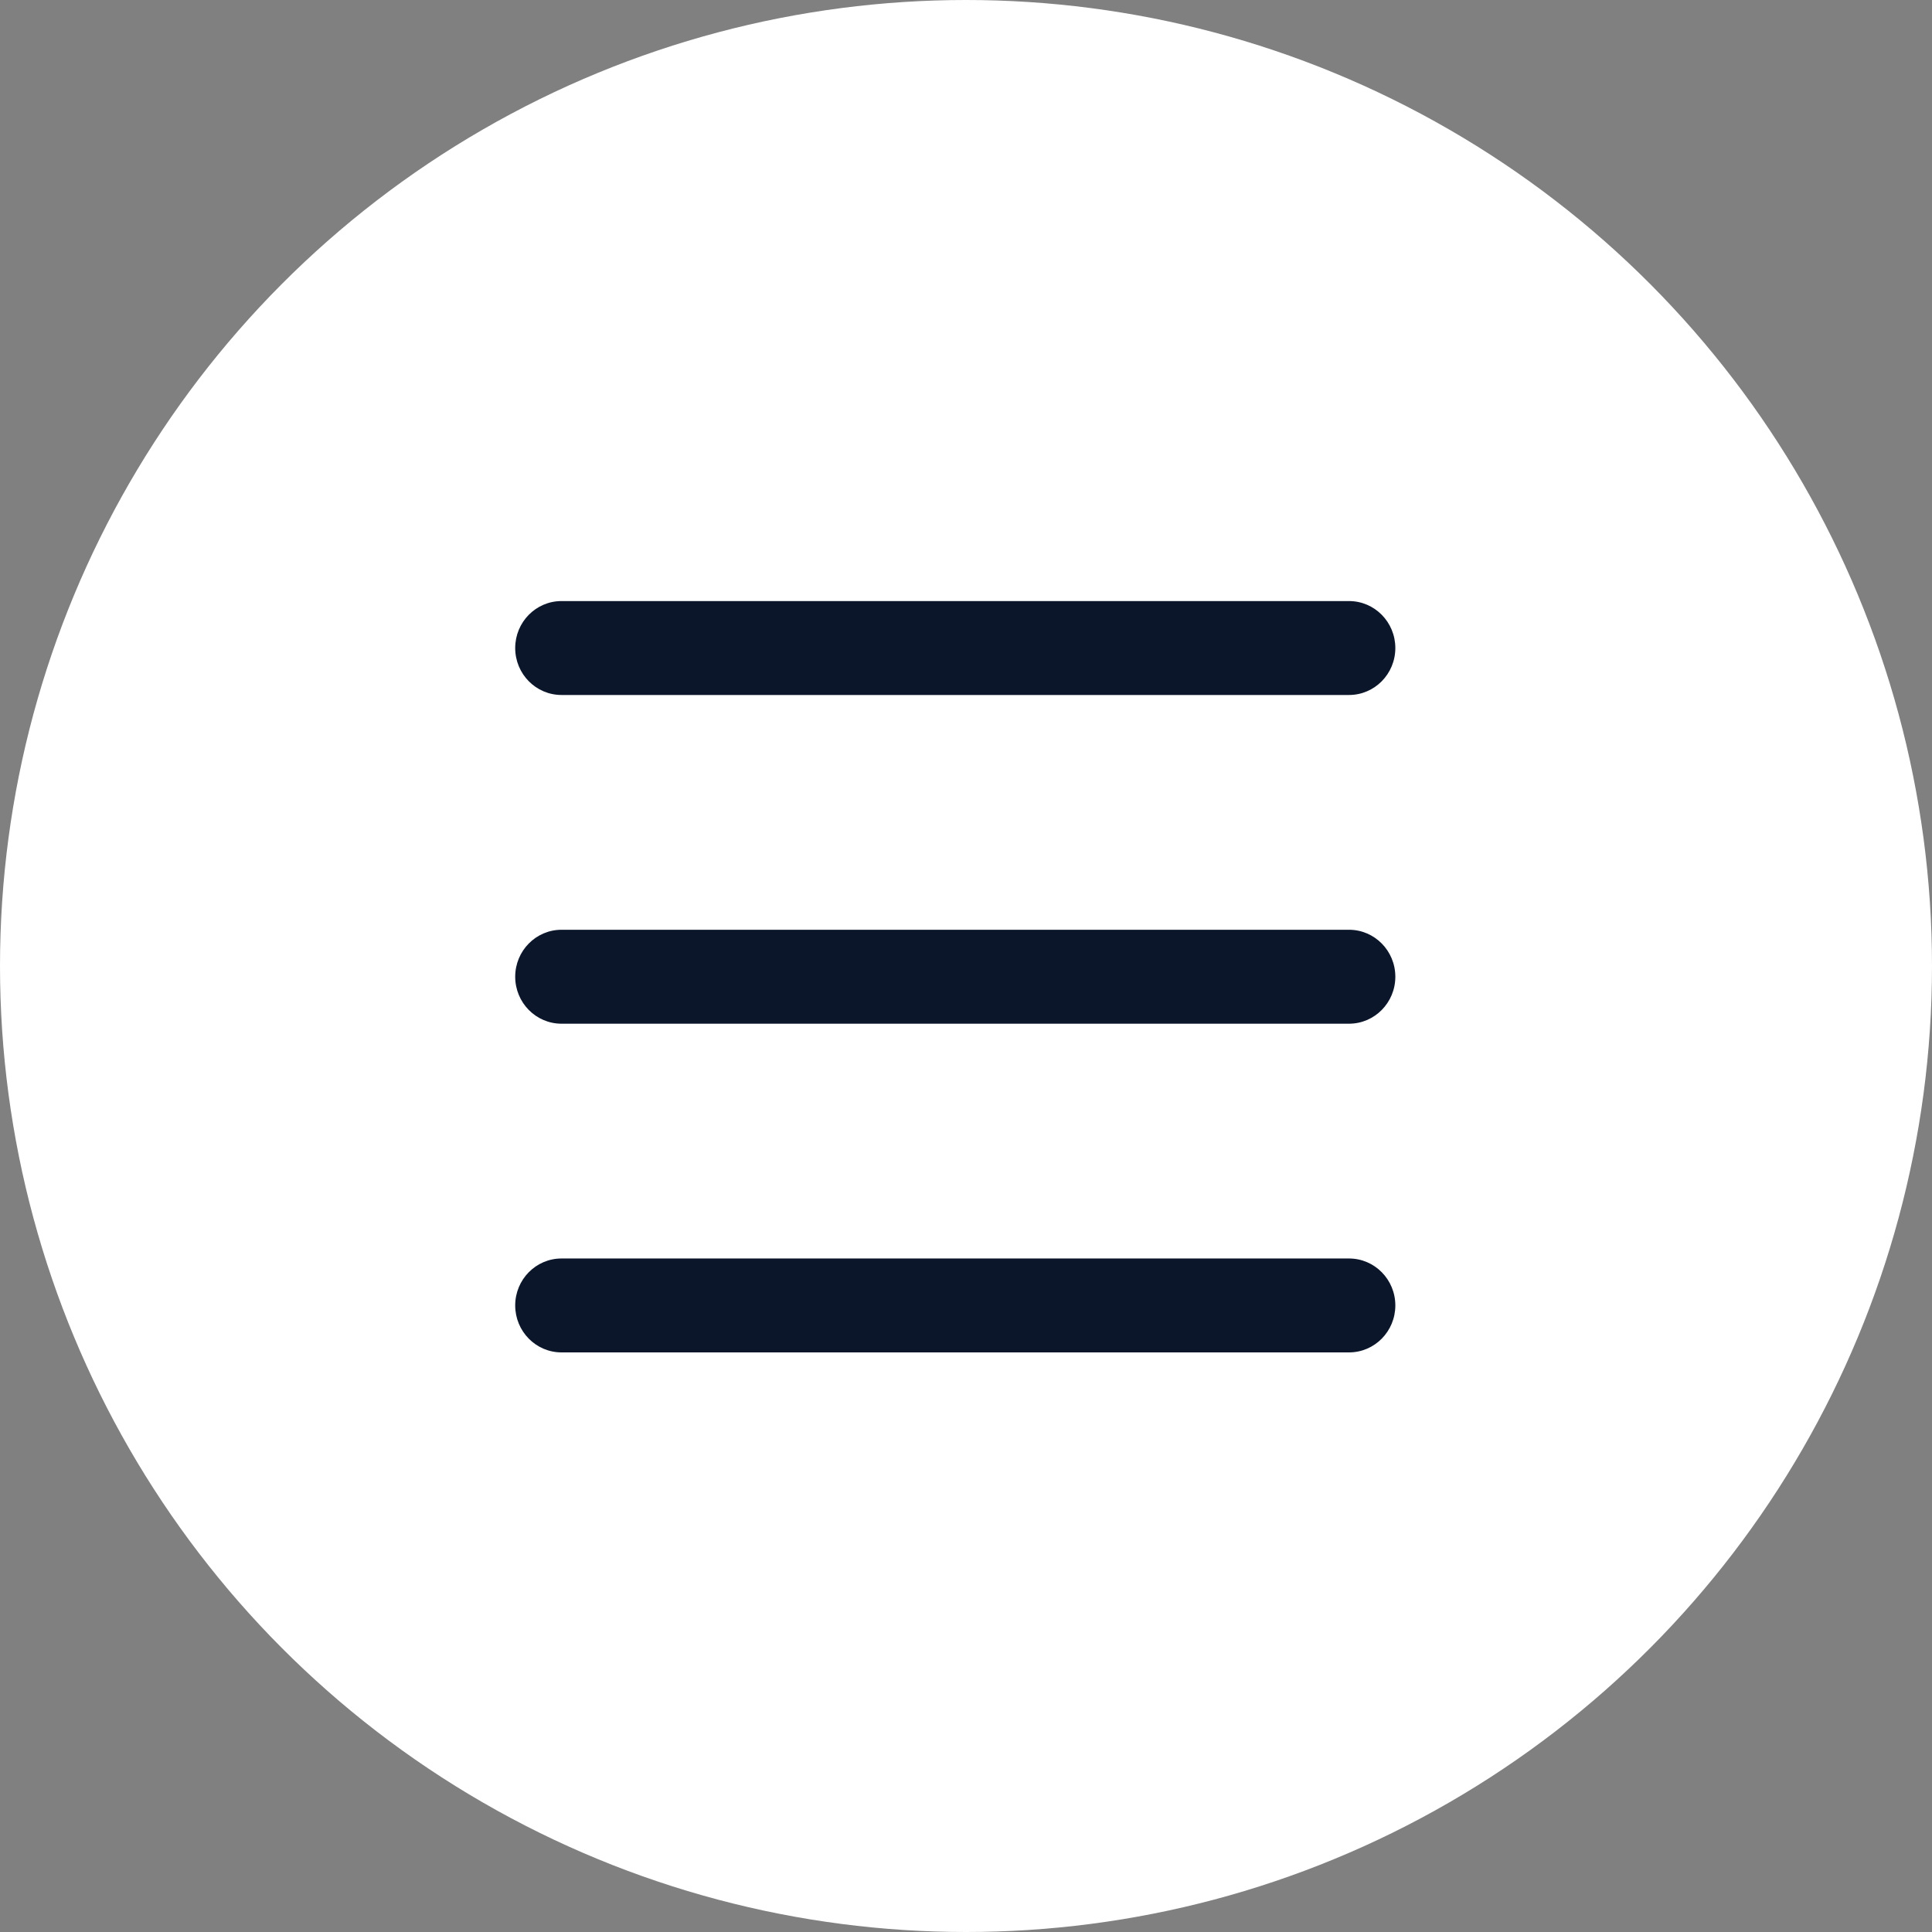 <svg width="90" height="90" viewBox="0 0 90 90" fill="none"
                        xmlns="http://www.w3.org/2000/svg">
                        <rect x="0" y="0" width="90" height="90" fill="#808080" stroke="none"/>
                        <circle cx="45" cy="45" r="45" fill="white" />
                        <path
                            d="M62.842 58.625C64.034 58.625 65 59.604 65 60.812C65 62.021 64.034 63 62.842 63H26.158C24.966 63 24 62.021 24 60.812C24 59.604 24.966 58.625 26.158 58.625H62.842ZM62.842 43.312C64.034 43.312 65 44.292 65 45.5C65 46.708 64.034 47.688 62.842 47.688H26.158C24.966 47.688 24 46.708 24 45.5C24 44.292 24.966 43.312 26.158 43.312H62.842ZM62.842 28C64.034 28 65 28.979 65 30.188C65 31.396 64.034 32.375 62.842 32.375H26.158C24.966 32.375 24 31.396 24 30.188C24 28.979 24.966 28 26.158 28H62.842Z"
                            fill="#0B162A" />
                    </svg>
